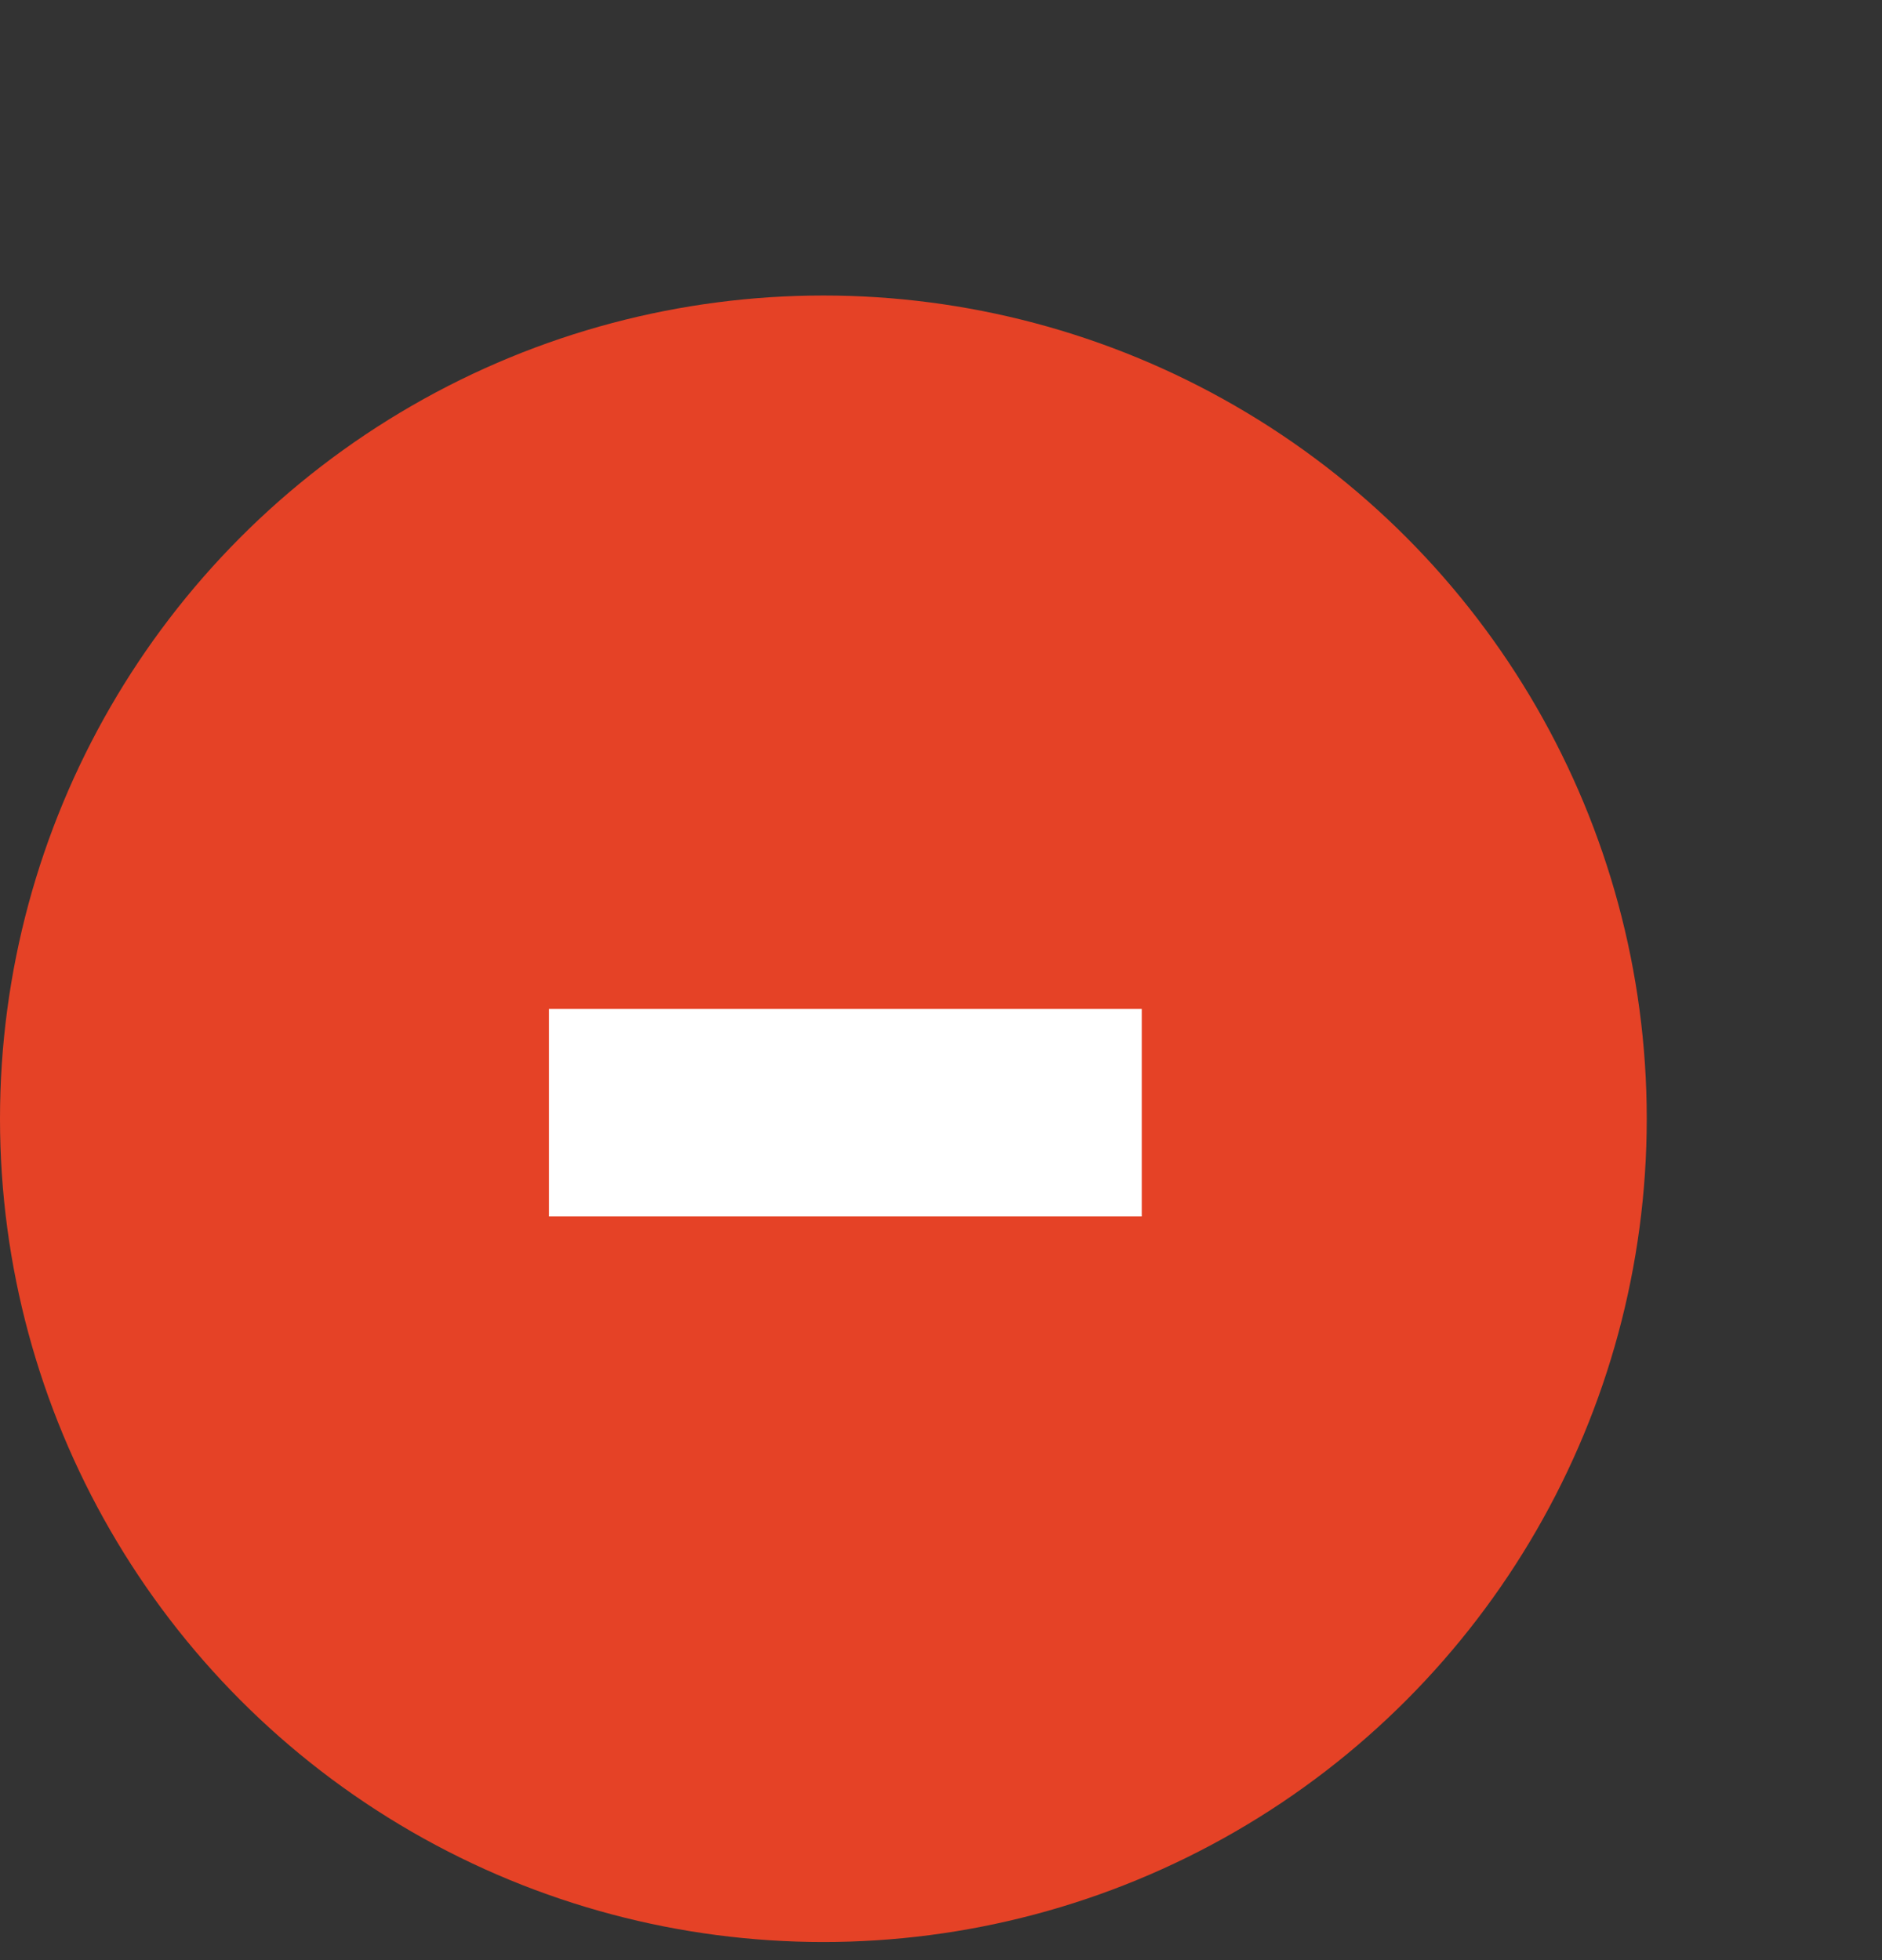 <?xml version="1.0" encoding="UTF-8"?> <svg xmlns="http://www.w3.org/2000/svg" width="24" height="25" viewBox="0 0 24 25" fill="none"><rect x="0" y="0" width="24" height="25" fill="#333333" stroke="none"/><circle cx="10.5" cy="14.269" r="10.5" fill="#E54226"></circle><path d="M7 15.514V12.868H14.56V15.514H7Z" fill="white"></path></svg> 